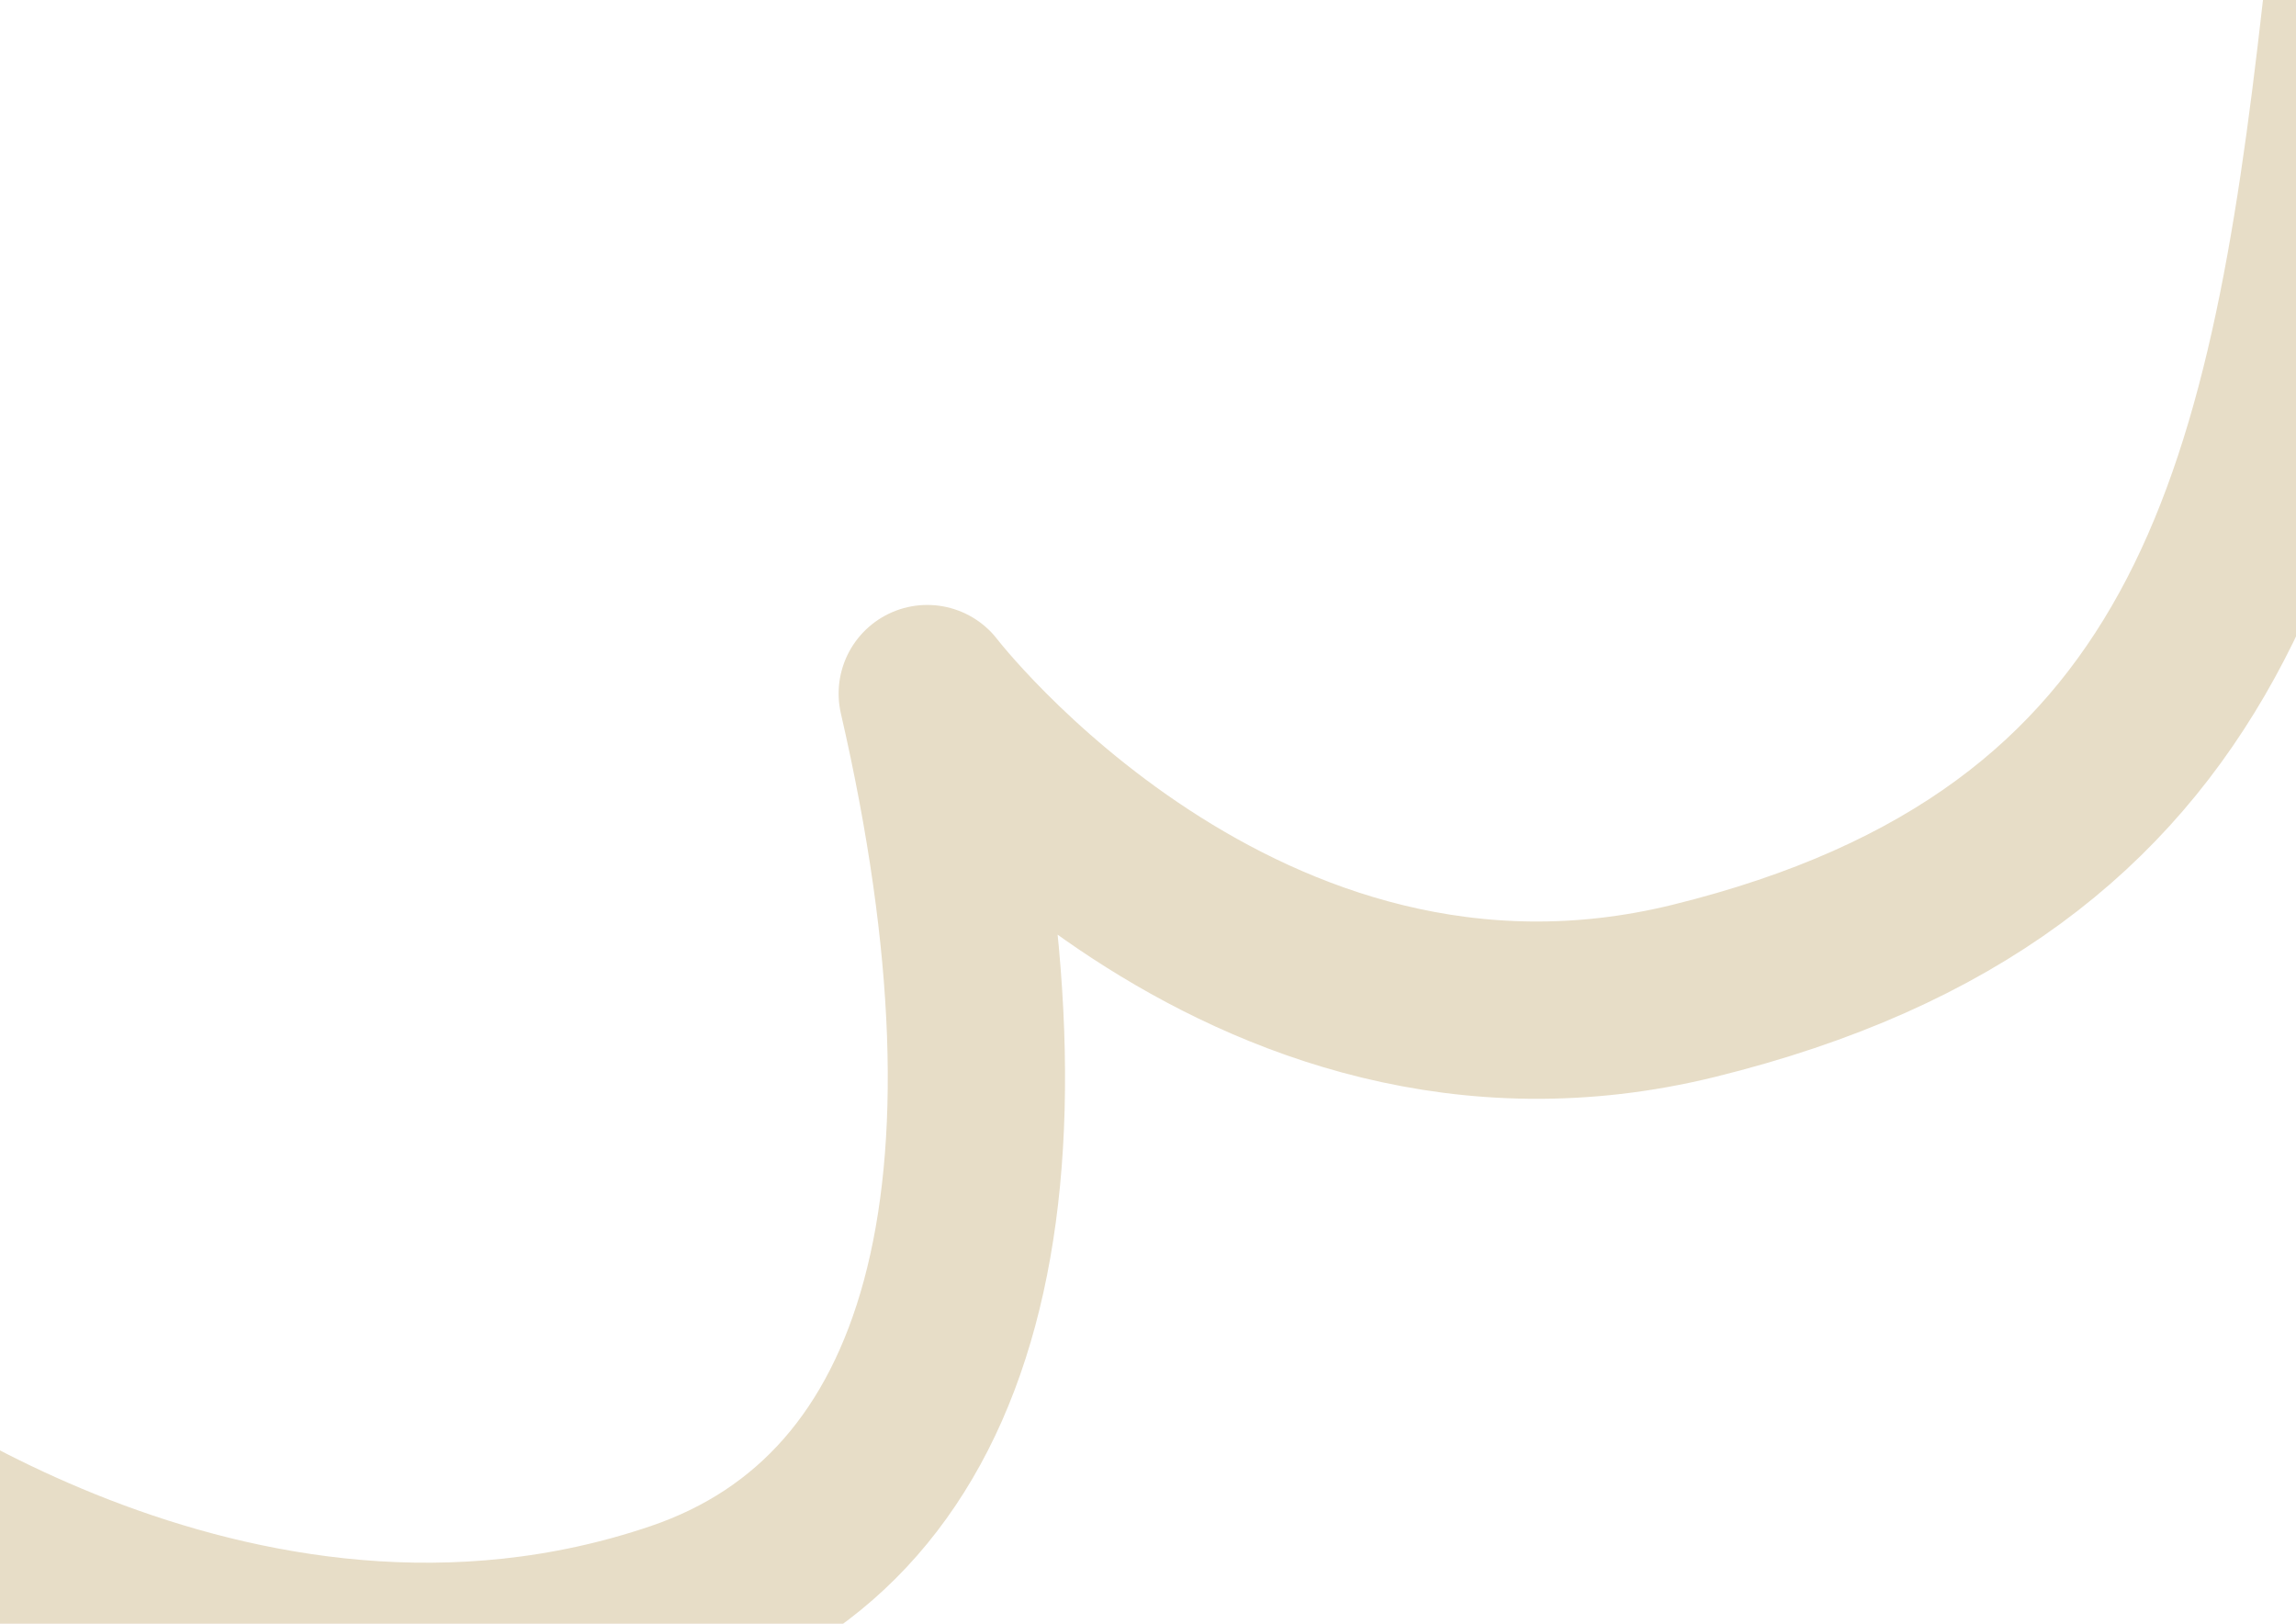 <svg viewBox="0 0 841.89 595.28" version="1.1" xmlns="http://www.w3.org/2000/svg">
  <defs>
    <style>
      .cls-1 {
        fill: none;
        stroke: #e7ddc7;
        stroke-linecap: round;
        stroke-linejoin: round;
        stroke-width: 65px;
      }
    </style>
  </defs>
  
  <g>
    <g data-name="图层_1" id="_图层_1">
      <path d="M-73,524.28c6,5,157,122,322,66,101.18-34.34,133-153.8,91-336,0,0,114.93,149.87,281,109,191-47,220.89-181,241-359" class="cls-1"></path>
    </g>
  </g>
</svg>
